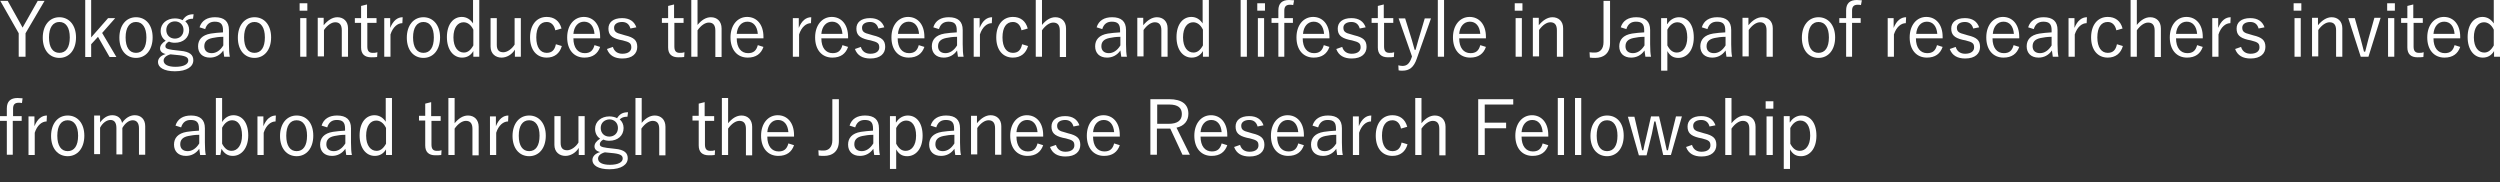 <?xml version="1.0" encoding="utf-8"?>
<!-- Generator: Adobe Illustrator 23.0.4, SVG Export Plug-In . SVG Version: 6.00 Build 0)  -->
<svg version="1.1" id="レイヤー_1" xmlns="http://www.w3.org/2000/svg" xmlns:xlink="http://www.w3.org/1999/xlink" x="0px"
	 y="0px" viewBox="0 0 841.9 61.4" style="enable-background:new 0 0 841.9 61.4;" xml:space="preserve">
<rect x="0" y="0" width="841.9" height="61.4" fill="#333333" stroke="none"/>
<style type="text/css">
	.st0{fill:#FFFFFF;}
</style>
<title>obi-txt_sp</title>
<g>
	<path class="st0" d="M8.6,11.2v7.9H6.3v-7.9L0.1,0.3h2.5L6.9,8c0.3,0.5,0.5,0.9,0.7,1.3c0.3-0.5,0.5-0.9,0.8-1.4l4.3-7.6H15
		L8.6,11.2z"/>
	<path class="st0" d="M25.6,12.6c0,4.2-2.3,6.9-5.6,6.9c-3.3,0-5.6-2.6-5.6-6.8c0-4.2,2.3-6.9,5.6-6.9C23.2,5.8,25.6,8.4,25.6,12.6z
		 M16.5,12.6c0,3.4,1.3,5.2,3.5,5.2s3.5-1.8,3.5-5.2c0-3.3-1.3-5.2-3.5-5.2C17.8,7.4,16.5,9.3,16.5,12.6z"/>
	<path class="st0" d="M34.4,11.1l4.8,8.1h-2.3L33,12.4l-2.3,2.5v4.3h-2V0h2v12.6l5.7-6.5h2.4L34.4,11.1z"/>
	<path class="st0" d="M51.4,12.6c0,4.2-2.3,6.9-5.6,6.9c-3.3,0-5.6-2.6-5.6-6.8c0-4.2,2.3-6.9,5.6-6.9C49.1,5.8,51.4,8.4,51.4,12.6z
		 M42.3,12.6c0,3.4,1.3,5.2,3.5,5.2s3.5-1.8,3.5-5.2c0-3.3-1.3-5.2-3.5-5.2C43.6,7.4,42.3,9.3,42.3,12.6z"/>
	<path class="st0" d="M65,6.3c-1.3,0-1.9,0.3-2.6,0.9c0.8,0.7,1.3,1.7,1.3,2.9c0,2.6-2,4.3-4.8,4.3c-0.7,0-1.4-0.1-2-0.4
		c-0.8,0.4-1.2,1-1.2,1.5c0,0.7,0.3,1,2.4,1.3l2.6,0.3c3.4,0.3,4.4,1.5,4.4,3.2c0,2.1-2.1,3.7-6.2,3.7c-3.7,0-5.7-1.3-5.7-3.1
		c0-1.2,0.9-2.2,2.6-2.7c-1.3-0.3-1.9-1-1.9-1.9c0-0.9,0.6-1.8,1.9-2.6c-1.1-0.7-1.7-1.9-1.7-3.3c0-2.5,2.1-4.2,4.8-4.2
		c0.9,0,1.9,0.2,2.6,0.6c0.9-1.4,1.9-2,3.7-2L65,6.3z M57.4,18.3c-1.5,0.4-2.3,1.2-2.3,2.1c0,1.4,1.6,2.1,4,2.1
		c2.8,0,4.3-0.9,4.3-2.1c0-0.9-0.5-1.5-3-1.8L57.4,18.3z M56,10.1c0,1.8,1.3,2.9,2.9,2.9c1.6,0,2.9-1.1,2.9-2.9
		c0-1.8-1.3-2.9-2.9-2.9C57.3,7.2,56,8.3,56,10.1z"/>
	<path class="st0" d="M67.2,9.2c0.7-2.3,2.6-3.4,5.2-3.4c3.1,0,4.7,1.4,4.7,4.3v4.8c0,1.9,0.1,3.3,0.3,4.2h-1.9
		c-0.1-0.6-0.2-1.2-0.3-2.1c-1.1,1.6-2.7,2.4-4.5,2.4c-2.5,0-4-1.5-4-3.8c0-2.2,1.3-3.8,4.3-4.3c1.2-0.2,2.6-0.3,4.1-0.4v-0.7
		c0-2.1-0.8-2.9-2.8-2.9c-1.6,0-2.7,0.8-3.2,2.5L67.2,9.2z M75.1,12.4c-1.4,0-2.6,0.2-3.6,0.4c-1.9,0.4-2.7,1.3-2.7,2.8
		c0,1.4,0.9,2.3,2.5,2.3c1.4,0,2.8-0.8,3.9-2.6V12.4z"/>
	<path class="st0" d="M91.3,12.6c0,4.2-2.3,6.9-5.6,6.9c-3.3,0-5.6-2.6-5.6-6.8c0-4.2,2.3-6.9,5.6-6.9C89,5.8,91.3,8.4,91.3,12.6z
		 M82.2,12.6c0,3.4,1.3,5.2,3.5,5.2c2.2,0,3.5-1.8,3.5-5.2c0-3.3-1.3-5.2-3.5-5.2C83.5,7.4,82.2,9.3,82.2,12.6z"/>
	<path class="st0" d="M103.5,3.6h-2.6V1.1h2.6V3.6z M103.2,19.1h-2.1v-13h2.1V19.1z"/>
	<path class="st0" d="M109,8.5c1.3-1.6,2.9-2.7,4.6-2.7c2.1,0,3.6,1.4,3.6,3.7v9.6h-2.1v-8.9c0-1.9-0.8-2.7-2.2-2.7
		c-1.2,0-2.6,0.9-3.8,2.6v8.9H107v-13h2V8.5z"/>
	<path class="st0" d="M123.7,6.1h3.1v1.6h-3.1v8c0,1.5,0.6,2.1,1.8,2.1c0.6,0,1,0,1.6-0.2l-0.1,1.6c-0.7,0.1-1.3,0.1-2,0.1
		c-2.2,0-3.4-1.1-3.4-3.3V7.7h-2.1V6.1h2.1V2l2-0.5V6.1z"/>
	<path class="st0" d="M135.5,7.8c-1.6,0-3.2,1.3-4,3.8v7.5h-2.1v-13h2v3.3c1-2.5,2.5-3.6,4.2-3.6L135.5,7.8z"/>
	<path class="st0" d="M148.2,12.6c0,4.2-2.3,6.9-5.6,6.9c-3.3,0-5.6-2.6-5.6-6.8c0-4.2,2.3-6.9,5.6-6.9
		C145.8,5.8,148.2,8.4,148.2,12.6z M139.1,12.6c0,3.4,1.3,5.2,3.5,5.2s3.5-1.8,3.5-5.2c0-3.3-1.3-5.2-3.5-5.2
		C140.4,7.4,139.1,9.3,139.1,12.6z"/>
	<path class="st0" d="M161.4,19.1h-2v-1.9c-0.9,1.5-2.2,2.2-3.8,2.2c-2.9,0-5.1-2.6-5.1-6.9c0-4.4,2.2-6.8,5-6.8
		c1.6,0,2.9,0.8,3.8,2.2V0h2.1V19.1z M159.4,10c-0.8-1.7-2-2.5-3.3-2.5c-1.9,0-3.4,1.7-3.4,5.1s1.6,5.1,3.5,5.1
		c1.3,0,2.3-0.8,3.2-2.4V10z"/>
	<path class="st0" d="M175.4,19.1h-2v-2.4c-1,1.7-2.8,2.7-4.5,2.7c-2,0-3.7-1.3-3.7-3.7V6.1h2.1v9c0,1.8,0.8,2.5,2.2,2.5
		c1.3,0,2.9-1.1,3.8-2.6V6.1h2.1V19.1z"/>
	<path class="st0" d="M187,10.2c-0.4-1.9-1.5-2.8-2.9-2.8c-2.2,0-3.5,1.8-3.5,5.2c0,3.4,1.4,5.2,3.5,5.2c1.7,0,2.7-0.9,3.1-2.9
		l2,0.6c-0.7,2.5-2.5,3.9-5.1,3.9c-3.4,0-5.6-2.6-5.6-6.8c0-4.2,2.2-6.9,5.6-6.9c2.5,0,4.3,1.3,5,3.9L187,10.2z"/>
	<path class="st0" d="M193.1,12.9c0,3.2,1.5,5,3.8,5c1.8,0,2.8-0.8,3.3-2.7l1.9,0.6c-0.8,2.3-2.5,3.6-5.3,3.6
		c-3.5,0-5.8-2.6-5.8-6.8c0-4.2,2.4-6.9,5.6-6.9c3.2,0,5.5,2.5,5.5,6.7v0.5H193.1z M200.2,11.4c-0.2-2.6-1.5-4.1-3.5-4.1
		c-2,0-3.4,1.6-3.6,4.1H200.2z"/>
	<path class="st0" d="M212.3,9.6c-0.4-1.5-1.4-2.2-2.8-2.2c-1.7,0-2.7,0.8-2.7,1.9c0,1.3,0.6,1.8,2.7,2.3l1,0.3
		c3,0.7,4.1,1.7,4.1,3.9c0,2.2-1.6,3.9-5,3.9c-2.6,0-4.4-1-5.2-3.2l2-0.7c0.5,1.7,1.8,2.3,3.2,2.3c2.1,0,3-1,3-2.1
		c0-1.4-0.5-1.8-2.9-2.4l-1-0.2c-2.9-0.7-3.8-1.8-3.8-3.8c0-2,1.5-3.5,4.6-3.5c2.5,0,4.1,1.1,4.8,3.1L212.3,9.6z"/>
	<path class="st0" d="M227.1,6.1h3.1v1.6h-3.1v8c0,1.5,0.6,2.1,1.8,2.1c0.6,0,1,0,1.6-0.2l-0.1,1.6c-0.7,0.1-1.3,0.1-2,0.1
		c-2.2,0-3.4-1.1-3.4-3.3V7.7h-2.1V6.1h2.1V2l2-0.5V6.1z"/>
	<path class="st0" d="M234.9,8.4c1.3-1.6,2.8-2.6,4.5-2.6c2.1,0,3.6,1.4,3.6,3.8v9.6h-2.1v-8.9c0-1.9-0.8-2.7-2.2-2.7
		c-1.2,0-2.6,0.9-3.8,2.6v8.9h-2.1V0h2.1V8.4z"/>
	<path class="st0" d="M248.1,12.9c0,3.2,1.5,5,3.8,5c1.8,0,2.8-0.8,3.3-2.7l1.9,0.6c-0.8,2.3-2.5,3.6-5.3,3.6
		c-3.5,0-5.8-2.6-5.8-6.8c0-4.2,2.4-6.9,5.6-6.9c3.2,0,5.5,2.5,5.5,6.7v0.5H248.1z M255.2,11.4c-0.2-2.6-1.5-4.1-3.5-4.1
		c-2,0-3.4,1.6-3.6,4.1H255.2z"/>
	<path class="st0" d="M273.1,7.8c-1.6,0-3.2,1.3-4,3.8v7.5H267v-13h2v3.3c1-2.5,2.5-3.6,4.2-3.6L273.1,7.8z"/>
	<path class="st0" d="M276.6,12.9c0,3.2,1.5,5,3.8,5c1.8,0,2.8-0.8,3.3-2.7l1.9,0.6c-0.8,2.3-2.5,3.6-5.3,3.6
		c-3.5,0-5.8-2.6-5.8-6.8c0-4.2,2.4-6.9,5.6-6.9c3.2,0,5.5,2.5,5.5,6.7v0.5H276.6z M283.7,11.4c-0.2-2.6-1.5-4.1-3.5-4.1
		c-2,0-3.4,1.6-3.6,4.1H283.7z"/>
	<path class="st0" d="M295.8,9.6c-0.4-1.5-1.4-2.2-2.8-2.2c-1.7,0-2.7,0.8-2.7,1.9c0,1.3,0.6,1.8,2.7,2.3l1,0.3
		c3,0.7,4.1,1.7,4.1,3.9c0,2.2-1.6,3.9-5,3.9c-2.6,0-4.4-1-5.2-3.2l2-0.7c0.5,1.7,1.8,2.3,3.2,2.3c2.1,0,3-1,3-2.1
		c0-1.4-0.5-1.8-2.9-2.4l-1-0.2c-2.9-0.7-3.8-1.8-3.8-3.8c0-2,1.5-3.5,4.6-3.5c2.5,0,4.1,1.1,4.8,3.1L295.8,9.6z"/>
	<path class="st0" d="M302.3,12.9c0,3.2,1.5,5,3.8,5c1.8,0,2.8-0.8,3.3-2.7l1.9,0.6c-0.8,2.3-2.5,3.6-5.3,3.6
		c-3.5,0-5.8-2.6-5.8-6.8c0-4.2,2.4-6.9,5.6-6.9c3.2,0,5.5,2.5,5.5,6.7v0.5H302.3z M309.5,11.4c-0.2-2.6-1.5-4.1-3.5-4.1
		c-2,0-3.4,1.6-3.6,4.1H309.5z"/>
	<path class="st0" d="M314.3,9.2c0.7-2.3,2.6-3.4,5.2-3.4c3.1,0,4.7,1.4,4.7,4.3v4.8c0,1.9,0.1,3.3,0.3,4.2h-1.9
		c-0.1-0.6-0.2-1.2-0.3-2.1c-1.1,1.6-2.7,2.4-4.5,2.4c-2.5,0-4-1.5-4-3.8c0-2.2,1.3-3.8,4.3-4.3c1.2-0.2,2.6-0.3,4.1-0.4v-0.7
		c0-2.1-0.8-2.9-2.8-2.9c-1.6,0-2.7,0.8-3.2,2.5L314.3,9.2z M322.2,12.4c-1.4,0-2.6,0.2-3.6,0.4c-1.9,0.4-2.7,1.3-2.7,2.8
		c0,1.4,0.9,2.3,2.5,2.3c1.4,0,2.8-0.8,3.9-2.6V12.4z"/>
	<path class="st0" d="M334,7.8c-1.6,0-3.2,1.3-4,3.8v7.5h-2.1v-13h2v3.3c1-2.5,2.5-3.6,4.2-3.6L334,7.8z"/>
	<path class="st0" d="M344,10.2c-0.4-1.9-1.5-2.8-2.9-2.8c-2.2,0-3.5,1.8-3.5,5.2c0,3.4,1.4,5.2,3.5,5.2c1.7,0,2.7-0.9,3.1-2.9
		l2,0.6c-0.7,2.5-2.5,3.9-5.1,3.9c-3.4,0-5.6-2.6-5.6-6.8c0-4.2,2.2-6.9,5.6-6.9c2.5,0,4.3,1.3,5,3.9L344,10.2z"/>
	<path class="st0" d="M350.9,8.4c1.3-1.6,2.8-2.6,4.5-2.6c2.1,0,3.6,1.4,3.6,3.8v9.6h-2.1v-8.9c0-1.9-0.8-2.7-2.2-2.7
		c-1.2,0-2.6,0.9-3.8,2.6v8.9h-2.1V0h2.1V8.4z"/>
	<path class="st0" d="M369.3,9.2c0.7-2.3,2.6-3.4,5.2-3.4c3.1,0,4.7,1.4,4.7,4.3v4.8c0,1.9,0.1,3.3,0.3,4.2h-1.9
		c-0.1-0.6-0.2-1.2-0.3-2.1c-1.1,1.6-2.7,2.4-4.5,2.4c-2.5,0-4-1.5-4-3.8c0-2.2,1.3-3.8,4.3-4.3c1.2-0.2,2.6-0.3,4.1-0.4v-0.7
		c0-2.1-0.8-2.9-2.8-2.9c-1.6,0-2.7,0.8-3.2,2.5L369.3,9.2z M377.2,12.4c-1.4,0-2.6,0.2-3.6,0.4c-1.9,0.4-2.7,1.3-2.7,2.8
		c0,1.4,0.9,2.3,2.5,2.3c1.4,0,2.8-0.8,3.9-2.6V12.4z"/>
	<path class="st0" d="M385,8.5c1.3-1.6,2.9-2.7,4.6-2.7c2.1,0,3.6,1.4,3.6,3.7v9.6h-2.1v-8.9c0-1.9-0.8-2.7-2.2-2.7
		c-1.2,0-2.6,0.9-3.8,2.6v8.9H383v-13h2V8.5z"/>
	<path class="st0" d="M407.1,19.1h-2v-1.9c-0.9,1.5-2.2,2.2-3.8,2.2c-2.9,0-5.1-2.6-5.1-6.9c0-4.4,2.2-6.8,5-6.8
		c1.6,0,2.9,0.8,3.8,2.2V0h2.1V19.1z M405.1,10c-0.8-1.7-2-2.5-3.3-2.5c-1.9,0-3.4,1.7-3.4,5.1s1.6,5.1,3.5,5.1
		c1.3,0,2.3-0.8,3.2-2.4V10z"/>
	<path class="st0" d="M419.9,19.1h-2.1V0h2.1V19.1z"/>
	<path class="st0" d="M426,3.6h-2.6V1.1h2.6V3.6z M425.7,19.1h-2.1v-13h2.1V19.1z"/>
	<path class="st0" d="M435.5,1.7c-0.4-0.1-0.8-0.1-1.1-0.1c-1.3,0-1.9,0.6-1.9,2v2.5h2.9v1.6h-2.9v11.4h-2V7.7h-2.3V6.1h2.3V3.5
		c0-2.4,1.3-3.5,3.6-3.5c0.5,0,1.1,0.1,1.7,0.1L435.5,1.7z"/>
	<path class="st0" d="M438.7,12.9c0,3.2,1.5,5,3.8,5c1.8,0,2.8-0.8,3.3-2.7l1.9,0.6c-0.8,2.3-2.5,3.6-5.3,3.6
		c-3.5,0-5.8-2.6-5.8-6.8c0-4.2,2.4-6.9,5.6-6.9c3.2,0,5.5,2.5,5.5,6.7v0.5H438.7z M445.9,11.4c-0.2-2.6-1.5-4.1-3.5-4.1
		c-2,0-3.4,1.6-3.6,4.1H445.9z"/>
	<path class="st0" d="M457.9,9.6c-0.4-1.5-1.4-2.2-2.8-2.2c-1.7,0-2.7,0.8-2.7,1.9c0,1.3,0.6,1.8,2.7,2.3l1,0.3
		c3,0.7,4.1,1.7,4.1,3.9c0,2.2-1.6,3.9-5,3.9c-2.6,0-4.4-1-5.2-3.2l2-0.7c0.5,1.7,1.8,2.3,3.2,2.3c2.1,0,3-1,3-2.1
		c0-1.4-0.5-1.8-2.9-2.4l-1-0.2c-2.9-0.7-3.8-1.8-3.8-3.8c0-2,1.5-3.5,4.6-3.5c2.5,0,4.1,1.1,4.8,3.1L457.9,9.6z"/>
	<path class="st0" d="M466.1,6.1h3.1v1.6h-3.1v8c0,1.5,0.6,2.1,1.8,2.1c0.6,0,1,0,1.6-0.2l-0.1,1.6c-0.7,0.1-1.3,0.1-2,0.1
		c-2.2,0-3.4-1.1-3.4-3.3V7.7h-2.1V6.1h2.1V2l2-0.5V6.1z"/>
	<path class="st0" d="M477.1,19.8c-1,2.9-2.5,4-4.8,4c-0.4,0-0.8,0-1.3-0.1l-0.1-1.7c0.5,0.1,0.9,0.2,1.4,0.2c1.4,0,2.3-0.7,3-2.6
		l0.2-0.6l-4.5-12.8h2.2l2.3,7.4c0.3,1.1,0.6,2.1,0.9,3.2h0.3c0.3-1.1,0.6-2.1,0.9-3.2l2.2-7.4h2.1L477.1,19.8z"/>
	<path class="st0" d="M486.3,19.1h-2.1V0h2.1V19.1z"/>
	<path class="st0" d="M491.4,12.9c0,3.2,1.5,5,3.8,5c1.8,0,2.8-0.8,3.3-2.7l1.9,0.6c-0.8,2.3-2.5,3.6-5.3,3.6
		c-3.5,0-5.8-2.6-5.8-6.8c0-4.2,2.4-6.9,5.6-6.9c3.2,0,5.5,2.5,5.5,6.7v0.5H491.4z M498.5,11.4c-0.2-2.6-1.5-4.1-3.5-4.1
		c-2,0-3.4,1.6-3.6,4.1H498.5z"/>
	<path class="st0" d="M512.7,3.6h-2.6V1.1h2.6V3.6z M512.5,19.1h-2.1v-13h2.1V19.1z"/>
	<path class="st0" d="M518.2,8.5c1.3-1.6,2.9-2.7,4.6-2.7c2.1,0,3.6,1.4,3.6,3.7v9.6h-2.1v-8.9c0-1.9-0.8-2.7-2.2-2.7
		c-1.2,0-2.6,0.9-3.8,2.6v8.9h-2.1v-13h2V8.5z"/>
	<path class="st0" d="M542.2,14.5c0,3.6-2.3,5-5,5c-0.5,0-1.1,0-1.8-0.1l-0.1-1.8c0.7,0.1,1.2,0.1,1.8,0.1c1.6,0,2.9-1.1,2.9-3.5
		V0.3h2.2V14.5z"/>
	<path class="st0" d="M545.8,9.2c0.7-2.3,2.6-3.4,5.2-3.4c3.1,0,4.7,1.4,4.7,4.3v4.8c0,1.9,0.1,3.3,0.3,4.2h-1.9
		c-0.1-0.6-0.2-1.2-0.3-2.1c-1.1,1.6-2.7,2.4-4.5,2.4c-2.5,0-4-1.5-4-3.8c0-2.2,1.3-3.8,4.3-4.3c1.2-0.2,2.6-0.3,4.1-0.4v-0.7
		c0-2.1-0.8-2.9-2.8-2.9c-1.6,0-2.7,0.8-3.2,2.5L545.8,9.2z M553.7,12.4c-1.4,0-2.6,0.2-3.6,0.4c-1.9,0.4-2.7,1.3-2.7,2.8
		c0,1.4,0.9,2.3,2.5,2.3c1.4,0,2.8-0.8,3.9-2.6V12.4z"/>
	<path class="st0" d="M561.5,8.1c0.9-1.5,2.4-2.3,3.9-2.3c2.9,0,5,2.4,5,6.8s-2.3,6.9-5.2,6.9c-1.7,0-2.8-0.7-3.7-2.3v6.6h-2.1V6.1
		h2V8.1z M561.5,15.3c0.9,1.7,1.9,2.4,3.2,2.4c1.9,0,3.5-1.7,3.5-5.1s-1.4-5.1-3.3-5.1c-1.3,0-2.5,0.8-3.4,2.5V15.3z"/>
	<path class="st0" d="M573.1,9.2c0.7-2.3,2.6-3.4,5.2-3.4c3.1,0,4.7,1.4,4.7,4.3v4.8c0,1.9,0.1,3.3,0.3,4.2h-1.9
		c-0.1-0.6-0.2-1.2-0.3-2.1c-1.1,1.6-2.7,2.4-4.5,2.4c-2.5,0-4-1.5-4-3.8c0-2.2,1.3-3.8,4.3-4.3c1.2-0.2,2.6-0.3,4.1-0.4v-0.7
		c0-2.1-0.8-2.9-2.8-2.9c-1.6,0-2.7,0.8-3.2,2.5L573.1,9.2z M581,12.4c-1.4,0-2.6,0.2-3.6,0.4c-1.9,0.4-2.7,1.3-2.7,2.8
		c0,1.4,0.9,2.3,2.5,2.3c1.4,0,2.8-0.8,3.9-2.6V12.4z"/>
	<path class="st0" d="M588.8,8.5c1.3-1.6,2.9-2.7,4.6-2.7c2.1,0,3.6,1.4,3.6,3.7v9.6h-2.1v-8.9c0-1.9-0.8-2.7-2.2-2.7
		c-1.2,0-2.6,0.9-3.8,2.6v8.9h-2.1v-13h2V8.5z"/>
	<path class="st0" d="M618,12.6c0,4.2-2.3,6.9-5.6,6.9c-3.3,0-5.6-2.6-5.6-6.8c0-4.2,2.3-6.9,5.6-6.9C615.6,5.8,618,8.4,618,12.6z
		 M608.9,12.6c0,3.4,1.3,5.2,3.5,5.2c2.2,0,3.5-1.8,3.5-5.2c0-3.3-1.3-5.2-3.5-5.2C610.2,7.4,608.9,9.3,608.9,12.6z"/>
	<path class="st0" d="M626.7,1.7c-0.4-0.1-0.8-0.1-1.1-0.1c-1.3,0-1.9,0.6-1.9,2v2.5h2.9v1.6h-2.9v11.4h-2V7.7h-2.3V6.1h2.3V3.5
		c0-2.4,1.3-3.5,3.6-3.5c0.5,0,1.1,0.1,1.7,0.1L626.7,1.7z"/>
	<path class="st0" d="M641.8,7.8c-1.6,0-3.2,1.3-4,3.8v7.5h-2.1v-13h2v3.3c1-2.5,2.5-3.6,4.2-3.6L641.8,7.8z"/>
	<path class="st0" d="M645.2,12.9c0,3.2,1.5,5,3.8,5c1.8,0,2.8-0.8,3.3-2.7l1.9,0.6c-0.8,2.3-2.5,3.6-5.3,3.6
		c-3.5,0-5.8-2.6-5.8-6.8c0-4.2,2.4-6.9,5.6-6.9c3.2,0,5.5,2.5,5.5,6.7v0.5H645.2z M652.4,11.4c-0.2-2.6-1.5-4.1-3.5-4.1
		c-2,0-3.4,1.6-3.6,4.1H652.4z"/>
	<path class="st0" d="M664.5,9.6c-0.4-1.5-1.4-2.2-2.8-2.2c-1.7,0-2.7,0.8-2.7,1.9c0,1.3,0.6,1.8,2.7,2.3l1,0.3
		c3,0.7,4.1,1.7,4.1,3.9c0,2.2-1.6,3.9-5,3.9c-2.6,0-4.4-1-5.2-3.2l2-0.7c0.5,1.7,1.8,2.3,3.2,2.3c2.1,0,3-1,3-2.1
		c0-1.4-0.5-1.8-2.9-2.4l-1-0.2c-2.9-0.7-3.8-1.8-3.8-3.8c0-2,1.5-3.5,4.6-3.5c2.5,0,4.1,1.1,4.8,3.1L664.5,9.6z"/>
	<path class="st0" d="M671,12.9c0,3.2,1.5,5,3.8,5c1.8,0,2.8-0.8,3.3-2.7l1.9,0.6c-0.8,2.3-2.5,3.6-5.3,3.6c-3.5,0-5.8-2.6-5.8-6.8
		c0-4.2,2.4-6.9,5.6-6.9c3.2,0,5.5,2.5,5.5,6.7v0.5H671z M678.2,11.4c-0.2-2.6-1.5-4.1-3.5-4.1c-2,0-3.4,1.6-3.6,4.1H678.2z"/>
	<path class="st0" d="M683,9.2c0.7-2.3,2.6-3.4,5.2-3.4c3.1,0,4.7,1.4,4.7,4.3v4.8c0,1.9,0.1,3.3,0.3,4.2h-1.9
		c-0.1-0.6-0.2-1.2-0.3-2.1c-1.1,1.6-2.7,2.4-4.5,2.4c-2.5,0-4-1.5-4-3.8c0-2.2,1.3-3.8,4.3-4.3c1.2-0.2,2.6-0.3,4.1-0.4v-0.7
		c0-2.1-0.8-2.9-2.8-2.9c-1.6,0-2.7,0.8-3.2,2.5L683,9.2z M690.8,12.4c-1.4,0-2.6,0.2-3.6,0.4c-1.9,0.4-2.7,1.3-2.7,2.8
		c0,1.4,0.9,2.3,2.5,2.3c1.4,0,2.8-0.8,3.9-2.6V12.4z"/>
	<path class="st0" d="M702.7,7.8c-1.6,0-3.2,1.3-4,3.8v7.5h-2.1v-13h2v3.3c1-2.5,2.5-3.6,4.2-3.6L702.7,7.8z"/>
	<path class="st0" d="M712.7,10.2c-0.4-1.9-1.5-2.8-2.9-2.8c-2.2,0-3.5,1.8-3.5,5.2c0,3.4,1.4,5.2,3.5,5.2c1.7,0,2.7-0.9,3.1-2.9
		l2,0.6c-0.7,2.5-2.5,3.9-5.1,3.9c-3.4,0-5.6-2.6-5.6-6.8c0-4.2,2.2-6.9,5.6-6.9c2.5,0,4.3,1.3,5,3.9L712.7,10.2z"/>
	<path class="st0" d="M719.6,8.4c1.3-1.6,2.8-2.6,4.5-2.6c2.1,0,3.6,1.4,3.6,3.8v9.6h-2.1v-8.9c0-1.9-0.8-2.7-2.2-2.7
		c-1.2,0-2.6,0.9-3.8,2.6v8.9h-2.1V0h2.1V8.4z"/>
	<path class="st0" d="M732.8,12.9c0,3.2,1.5,5,3.8,5c1.8,0,2.8-0.8,3.3-2.7l1.9,0.6c-0.8,2.3-2.5,3.6-5.3,3.6
		c-3.5,0-5.8-2.6-5.8-6.8c0-4.2,2.4-6.9,5.6-6.9c3.2,0,5.5,2.5,5.5,6.7v0.5H732.8z M739.9,11.4c-0.2-2.6-1.5-4.1-3.5-4.1
		c-2,0-3.4,1.6-3.6,4.1H739.9z"/>
	<path class="st0" d="M751.1,7.8c-1.6,0-3.2,1.3-4,3.8v7.5H745v-13h2v3.3c1-2.5,2.5-3.6,4.2-3.6L751.1,7.8z"/>
	<path class="st0" d="M760.6,9.6c-0.4-1.5-1.4-2.2-2.8-2.2c-1.7,0-2.7,0.8-2.7,1.9c0,1.3,0.6,1.8,2.7,2.3l1,0.3
		c3,0.7,4.1,1.7,4.1,3.9c0,2.2-1.6,3.9-5,3.9c-2.6,0-4.4-1-5.2-3.2l2-0.7c0.5,1.7,1.8,2.3,3.2,2.3c2.1,0,3-1,3-2.1
		c0-1.4-0.5-1.8-2.9-2.4l-1-0.2c-2.9-0.7-3.8-1.8-3.8-3.8c0-2,1.5-3.5,4.6-3.5c2.5,0,4.1,1.1,4.8,3.1L760.6,9.6z"/>
	<path class="st0" d="M775,3.6h-2.6V1.1h2.6V3.6z M774.8,19.1h-2.1v-13h2.1V19.1z"/>
	<path class="st0" d="M780.6,8.5c1.3-1.6,2.9-2.7,4.6-2.7c2.1,0,3.6,1.4,3.6,3.7v9.6h-2.1v-8.9c0-1.9-0.8-2.7-2.2-2.7
		c-1.2,0-2.6,0.9-3.8,2.6v8.9h-2.1v-13h2V8.5z"/>
	<path class="st0" d="M797.6,19.1H795l-4.2-13h2.2l2,7.1c0.4,1.5,0.7,2.7,1.1,4.2h0.4c0.4-1.5,0.7-2.8,1.1-4.3l2-7.1h2.1L797.6,19.1
		z"/>
	<path class="st0" d="M806.5,3.6h-2.6V1.1h2.6V3.6z M806.3,19.1h-2.1v-13h2.1V19.1z"/>
	<path class="st0" d="M812.8,6.1h3.1v1.6h-3.1v8c0,1.5,0.6,2.1,1.8,2.1c0.6,0,1,0,1.6-0.2l-0.1,1.6c-0.7,0.1-1.3,0.1-2,0.1
		c-2.2,0-3.4-1.1-3.4-3.3V7.7h-2.1V6.1h2.1V2l2-0.5V6.1z"/>
	<path class="st0" d="M819.5,12.9c0,3.2,1.5,5,3.8,5c1.8,0,2.8-0.8,3.3-2.7l1.9,0.6c-0.8,2.3-2.5,3.6-5.3,3.6
		c-3.5,0-5.8-2.6-5.8-6.8c0-4.2,2.4-6.9,5.6-6.9c3.2,0,5.5,2.5,5.5,6.7v0.5H819.5z M826.6,11.4c-0.2-2.6-1.5-4.1-3.5-4.1
		c-2,0-3.4,1.6-3.6,4.1H826.6z"/>
	<path class="st0" d="M841.9,19.1h-2v-1.9c-0.9,1.5-2.2,2.2-3.8,2.2c-2.9,0-5.1-2.6-5.1-6.9c0-4.4,2.2-6.8,5-6.8
		c1.6,0,2.9,0.8,3.8,2.2V0h2.1V19.1z M839.8,10c-0.8-1.7-2-2.5-3.3-2.5c-1.9,0-3.4,1.7-3.4,5.1s1.6,5.1,3.5,5.1
		c1.3,0,2.3-0.8,3.2-2.4V10z"/>
	<path class="st0" d="M7.4,34.7c-0.4-0.1-0.8-0.1-1.1-0.1c-1.3,0-1.9,0.6-1.9,2v2.5h2.9v1.6H4.3v11.4h-2V40.7H0v-1.6h2.3v-2.6
		c0-2.4,1.3-3.5,3.6-3.5c0.5,0,1.1,0.1,1.7,0.1L7.4,34.7z"/>
	<path class="st0" d="M15.7,40.9c-1.6,0-3.2,1.3-4,3.8v7.5H9.6v-13h2v3.3c1-2.5,2.5-3.6,4.2-3.6L15.7,40.9z"/>
	<path class="st0" d="M28.4,45.7c0,4.2-2.3,6.9-5.6,6.9c-3.3,0-5.6-2.6-5.6-6.8c0-4.2,2.3-6.9,5.6-6.9C26,38.9,28.4,41.4,28.4,45.7z
		 M19.3,45.7c0,3.4,1.3,5.2,3.5,5.2s3.5-1.8,3.5-5.2c0-3.3-1.3-5.2-3.5-5.2C20.6,40.5,19.3,42.3,19.3,45.7z"/>
	<path class="st0" d="M33.5,41.5c1.2-1.7,2.6-2.7,4.3-2.7c1.8,0,3,1,3.3,2.6c1.1-1.6,2.6-2.6,4.3-2.6c2.1,0,3.5,1.4,3.5,3.7v9.6
		h-2.1v-8.9c0-1.8-0.8-2.7-2.1-2.7c-1.3,0-2.6,1-3.5,2.6v8.9h-2v-8.9c0-1.9-0.8-2.7-2-2.7c-1.2,0-2.6,0.9-3.5,2.6v8.9h-2v-13h2V41.5
		z"/>
	<path class="st0" d="M59.1,42.3c0.7-2.3,2.6-3.4,5.2-3.4c3.1,0,4.7,1.4,4.7,4.3v4.8c0,1.9,0.1,3.3,0.3,4.2h-1.9
		c-0.1-0.6-0.2-1.2-0.3-2.1c-1.1,1.6-2.7,2.4-4.5,2.4c-2.5,0-4-1.5-4-3.8c0-2.2,1.3-3.8,4.3-4.3c1.2-0.2,2.6-0.3,4.1-0.4v-0.7
		c0-2.1-0.8-2.9-2.8-2.9c-1.6,0-2.7,0.8-3.2,2.5L59.1,42.3z M67,45.4c-1.4,0-2.6,0.2-3.6,0.4c-1.9,0.4-2.7,1.3-2.7,2.8
		c0,1.4,0.9,2.3,2.5,2.3c1.4,0,2.8-0.8,3.9-2.6V45.4z"/>
	<path class="st0" d="M74.8,41.1c0.9-1.5,2.3-2.3,3.8-2.3c2.9,0,5,2.4,5,6.8c0,4.3-2.3,6.9-5.2,6.9c-1.7,0-2.9-0.8-3.8-2.4l-0.4,2.1
		h-1.5V33h2.1V41.1z M74.8,48.4c0.9,1.7,1.9,2.4,3.2,2.4c1.9,0,3.5-1.8,3.5-5.2c0-3.4-1.4-5.1-3.3-5.1c-1.3,0-2.5,0.8-3.4,2.5V48.4z
		"/>
	<path class="st0" d="M92.8,40.9c-1.6,0-3.2,1.3-4,3.8v7.5h-2.1v-13h2v3.3c1-2.5,2.5-3.6,4.2-3.6L92.8,40.9z"/>
	<path class="st0" d="M105.5,45.7c0,4.2-2.3,6.9-5.6,6.9c-3.3,0-5.6-2.6-5.6-6.8c0-4.2,2.3-6.9,5.6-6.9
		C103.2,38.9,105.5,41.4,105.5,45.7z M96.4,45.7c0,3.4,1.3,5.2,3.5,5.2c2.2,0,3.5-1.8,3.5-5.2c0-3.3-1.3-5.2-3.5-5.2
		C97.7,40.5,96.4,42.3,96.4,45.7z"/>
	<path class="st0" d="M108.3,42.3c0.7-2.3,2.6-3.4,5.2-3.4c3.1,0,4.7,1.4,4.7,4.3v4.8c0,1.9,0.1,3.3,0.3,4.2h-1.9
		c-0.1-0.6-0.2-1.2-0.3-2.1c-1.1,1.6-2.7,2.4-4.5,2.4c-2.5,0-4-1.5-4-3.8c0-2.2,1.3-3.8,4.3-4.3c1.2-0.2,2.6-0.3,4.1-0.4v-0.7
		c0-2.1-0.8-2.9-2.8-2.9c-1.6,0-2.7,0.8-3.2,2.5L108.3,42.3z M116.2,45.4c-1.4,0-2.6,0.2-3.6,0.4c-1.9,0.4-2.7,1.3-2.7,2.8
		c0,1.4,0.9,2.3,2.5,2.3c1.4,0,2.8-0.8,3.9-2.6V45.4z"/>
	<path class="st0" d="M132,52.2h-2v-1.9c-0.9,1.5-2.2,2.2-3.8,2.2c-2.9,0-5.1-2.6-5.1-6.9c0-4.4,2.2-6.8,5-6.8
		c1.6,0,2.9,0.8,3.8,2.2v-8h2.1V52.2z M130,43.1c-0.8-1.7-2-2.5-3.3-2.5c-1.9,0-3.4,1.7-3.4,5.1c0,3.4,1.6,5.1,3.5,5.1
		c1.3,0,2.3-0.8,3.2-2.4V43.1z"/>
	<path class="st0" d="M145.3,39.1h3.1v1.6h-3.1v8c0,1.5,0.6,2.1,1.8,2.1c0.6,0,1,0,1.6-0.2l-0.1,1.6c-0.7,0.1-1.3,0.1-2,0.1
		c-2.2,0-3.4-1.1-3.4-3.3v-8.4h-2.1v-1.6h2.1v-4.1l2-0.5V39.1z"/>
	<path class="st0" d="M153.1,41.5c1.3-1.6,2.8-2.6,4.5-2.6c2.1,0,3.6,1.4,3.6,3.8v9.6h-2.1v-8.9c0-1.9-0.8-2.7-2.2-2.7
		c-1.2,0-2.6,0.9-3.8,2.6v8.9H151V33h2.1V41.5z"/>
	<path class="st0" d="M171.1,40.9c-1.6,0-3.2,1.3-4,3.8v7.5H165v-13h2v3.3c1-2.5,2.5-3.6,4.2-3.6L171.1,40.9z"/>
	<path class="st0" d="M183.8,45.7c0,4.2-2.3,6.9-5.6,6.9c-3.3,0-5.6-2.6-5.6-6.8c0-4.2,2.3-6.9,5.6-6.9
		C181.4,38.9,183.8,41.4,183.8,45.7z M174.7,45.7c0,3.4,1.3,5.2,3.5,5.2s3.5-1.8,3.5-5.2c0-3.3-1.3-5.2-3.5-5.2
		C176,40.5,174.7,42.3,174.7,45.7z"/>
	<path class="st0" d="M196.9,52.2h-2v-2.4c-1,1.7-2.8,2.7-4.5,2.7c-2,0-3.7-1.3-3.7-3.7v-9.7h2.1v9c0,1.8,0.8,2.5,2.2,2.5
		c1.3,0,2.9-1.1,3.8-2.6v-8.9h2.1V52.2z"/>
	<path class="st0" d="M211.3,39.3c-1.3,0-1.9,0.3-2.6,0.9c0.8,0.7,1.3,1.7,1.3,2.9c0,2.6-2,4.3-4.8,4.3c-0.7,0-1.4-0.1-2-0.4
		c-0.8,0.4-1.2,1-1.2,1.5c0,0.7,0.3,1,2.4,1.3l2.6,0.3c3.4,0.3,4.4,1.5,4.4,3.2c0,2.1-2.1,3.7-6.2,3.7c-3.7,0-5.7-1.3-5.7-3.1
		c0-1.2,0.9-2.2,2.6-2.7c-1.3-0.3-1.9-1-1.9-1.9c0-0.9,0.6-1.8,1.9-2.6c-1.1-0.7-1.7-1.9-1.7-3.3c0-2.5,2.1-4.2,4.8-4.2
		c0.9,0,1.9,0.2,2.6,0.6c0.9-1.4,1.9-2,3.7-2L211.3,39.3z M203.7,51.3c-1.5,0.4-2.3,1.2-2.3,2.1c0,1.4,1.6,2.1,4,2.1
		c2.8,0,4.3-0.9,4.3-2.1c0-0.9-0.5-1.5-3-1.8L203.7,51.3z M202.3,43.1c0,1.8,1.3,2.9,2.9,2.9c1.6,0,2.9-1.1,2.9-2.9
		c0-1.8-1.3-2.9-2.9-2.9C203.6,40.3,202.3,41.3,202.3,43.1z"/>
	<path class="st0" d="M216,41.5c1.3-1.6,2.8-2.6,4.5-2.6c2.1,0,3.6,1.4,3.6,3.8v9.6H222v-8.9c0-1.9-0.8-2.7-2.2-2.7
		c-1.2,0-2.6,0.9-3.8,2.6v8.9H214V33h2.1V41.5z"/>
	<path class="st0" d="M237.4,39.1h3.1v1.6h-3.1v8c0,1.5,0.6,2.1,1.8,2.1c0.6,0,1,0,1.6-0.2l-0.1,1.6c-0.7,0.1-1.3,0.1-2,0.1
		c-2.2,0-3.4-1.1-3.4-3.3v-8.4h-2.1v-1.6h2.1v-4.1l2-0.5V39.1z"/>
	<path class="st0" d="M245.2,41.5c1.3-1.6,2.8-2.6,4.5-2.6c2.1,0,3.6,1.4,3.6,3.8v9.6h-2.1v-8.9c0-1.9-0.8-2.7-2.2-2.7
		c-1.2,0-2.6,0.9-3.8,2.6v8.9h-2.1V33h2.1V41.5z"/>
	<path class="st0" d="M258.4,46c0,3.2,1.5,5,3.8,5c1.8,0,2.8-0.8,3.3-2.7l1.9,0.6c-0.8,2.3-2.5,3.6-5.3,3.6c-3.5,0-5.8-2.6-5.8-6.8
		c0-4.2,2.4-6.9,5.6-6.9c3.2,0,5.5,2.5,5.5,6.7V46H258.4z M265.5,44.5c-0.2-2.6-1.5-4.1-3.5-4.1c-2,0-3.4,1.6-3.6,4.1H265.5z"/>
	<path class="st0" d="M282.5,47.5c0,3.6-2.3,5-5,5c-0.5,0-1.1,0-1.8-0.1l-0.1-1.8c0.7,0.1,1.2,0.1,1.8,0.1c1.6,0,2.9-1.1,2.9-3.5
		V33.4h2.2V47.5z"/>
	<path class="st0" d="M286.1,42.3c0.7-2.3,2.6-3.4,5.2-3.4c3.1,0,4.7,1.4,4.7,4.3v4.8c0,1.9,0.1,3.3,0.3,4.2h-1.9
		c-0.1-0.6-0.2-1.2-0.3-2.1c-1.1,1.6-2.7,2.4-4.5,2.4c-2.5,0-4-1.5-4-3.8c0-2.2,1.3-3.8,4.3-4.3c1.2-0.2,2.6-0.3,4.1-0.4v-0.7
		c0-2.1-0.8-2.9-2.8-2.9c-1.6,0-2.7,0.8-3.2,2.5L286.1,42.3z M294,45.4c-1.4,0-2.6,0.2-3.6,0.4c-1.9,0.4-2.7,1.3-2.7,2.8
		c0,1.4,0.9,2.3,2.5,2.3c1.4,0,2.8-0.8,3.9-2.6V45.4z"/>
	<path class="st0" d="M301.8,41.2c0.9-1.5,2.4-2.3,3.9-2.3c2.9,0,5,2.4,5,6.8s-2.3,6.9-5.2,6.9c-1.7,0-2.8-0.7-3.7-2.3v6.6h-2.1
		V39.1h2V41.2z M301.8,48.4c0.9,1.7,1.9,2.4,3.2,2.4c1.9,0,3.5-1.7,3.5-5.1c0-3.4-1.4-5.1-3.3-5.1c-1.3,0-2.5,0.8-3.4,2.5V48.4z"/>
	<path class="st0" d="M313.4,42.3c0.7-2.3,2.6-3.4,5.2-3.4c3.1,0,4.7,1.4,4.7,4.3v4.8c0,1.9,0.1,3.3,0.3,4.2h-1.9
		c-0.1-0.6-0.2-1.2-0.3-2.1c-1.1,1.6-2.7,2.4-4.5,2.4c-2.5,0-4-1.5-4-3.8c0-2.2,1.3-3.8,4.3-4.3c1.2-0.2,2.6-0.3,4.1-0.4v-0.7
		c0-2.1-0.8-2.9-2.8-2.9c-1.6,0-2.7,0.8-3.2,2.5L313.4,42.3z M321.3,45.4c-1.4,0-2.6,0.2-3.6,0.4c-1.9,0.4-2.7,1.3-2.7,2.8
		c0,1.4,0.9,2.3,2.5,2.3c1.4,0,2.8-0.8,3.9-2.6V45.4z"/>
	<path class="st0" d="M329,41.5c1.3-1.6,2.9-2.7,4.6-2.7c2.1,0,3.6,1.4,3.6,3.7v9.6h-2.1v-8.9c0-1.9-0.8-2.7-2.2-2.7
		c-1.2,0-2.6,0.9-3.8,2.6v8.9h-2.1v-13h2V41.5z"/>
	<path class="st0" d="M342.3,46c0,3.2,1.5,5,3.8,5c1.8,0,2.8-0.8,3.3-2.7l1.9,0.6c-0.8,2.3-2.5,3.6-5.3,3.6c-3.5,0-5.8-2.6-5.8-6.8
		c0-4.2,2.4-6.9,5.6-6.9c3.2,0,5.5,2.5,5.5,6.7V46H342.3z M349.4,44.5c-0.2-2.6-1.5-4.1-3.5-4.1c-2,0-3.4,1.6-3.6,4.1H349.4z"/>
	<path class="st0" d="M361.5,42.6c-0.4-1.5-1.4-2.2-2.8-2.2c-1.7,0-2.7,0.8-2.7,1.9c0,1.3,0.6,1.8,2.7,2.3l1,0.3
		c3,0.7,4.1,1.7,4.1,3.9c0,2.2-1.6,3.9-5,3.9c-2.6,0-4.4-1-5.2-3.2l2-0.7c0.5,1.7,1.8,2.3,3.2,2.3c2.1,0,3-1,3-2.1
		c0-1.4-0.5-1.8-2.9-2.4l-1-0.2c-2.9-0.7-3.8-1.8-3.8-3.8c0-2,1.5-3.5,4.6-3.5c2.5,0,4.1,1.1,4.8,3.1L361.5,42.6z"/>
	<path class="st0" d="M368.1,46c0,3.2,1.5,5,3.8,5c1.8,0,2.8-0.8,3.3-2.7l1.9,0.6c-0.8,2.3-2.5,3.6-5.3,3.6c-3.5,0-5.8-2.6-5.8-6.8
		c0-4.2,2.4-6.9,5.6-6.9c3.2,0,5.5,2.5,5.5,6.7V46H368.1z M375.2,44.5c-0.2-2.6-1.5-4.1-3.5-4.1c-2,0-3.4,1.6-3.6,4.1H375.2z"/>
	<path class="st0" d="M393.7,33.4c4.4,0,6.5,1.8,6.5,4.9c0,2.3-1.3,4.1-4,4.7l4.5,9.1h-2.5l-4.1-8.8h-4.5v8.8h-2.2V33.4H393.7z
		 M389.6,41.7h3.9c3.1,0,4.5-1.2,4.5-3.3c0-2-1.2-3.2-4.3-3.2h-4V41.7z"/>
	<path class="st0" d="M404.3,46c0,3.2,1.5,5,3.8,5c1.8,0,2.8-0.8,3.3-2.7l1.9,0.6c-0.8,2.3-2.5,3.6-5.3,3.6c-3.5,0-5.8-2.6-5.8-6.8
		c0-4.2,2.4-6.9,5.6-6.9c3.2,0,5.5,2.5,5.5,6.7V46H404.3z M411.4,44.5c-0.2-2.6-1.5-4.1-3.5-4.1c-2,0-3.4,1.6-3.6,4.1H411.4z"/>
	<path class="st0" d="M423.5,42.6c-0.4-1.5-1.4-2.2-2.8-2.2c-1.7,0-2.7,0.8-2.7,1.9c0,1.3,0.6,1.8,2.7,2.3l1,0.3
		c3,0.7,4.1,1.7,4.1,3.9c0,2.2-1.6,3.9-5,3.9c-2.6,0-4.4-1-5.2-3.2l2-0.7c0.5,1.7,1.8,2.3,3.2,2.3c2.1,0,3-1,3-2.1
		c0-1.4-0.5-1.8-2.9-2.4l-1-0.2c-2.9-0.7-3.8-1.8-3.8-3.8c0-2,1.5-3.5,4.6-3.5c2.5,0,4.1,1.1,4.8,3.1L423.5,42.6z"/>
	<path class="st0" d="M430.1,46c0,3.2,1.5,5,3.8,5c1.8,0,2.8-0.8,3.3-2.7l1.9,0.6c-0.8,2.3-2.5,3.6-5.3,3.6c-3.5,0-5.8-2.6-5.8-6.8
		c0-4.2,2.4-6.9,5.6-6.9c3.2,0,5.5,2.5,5.5,6.7V46H430.1z M437.2,44.5c-0.2-2.6-1.5-4.1-3.5-4.1c-2,0-3.4,1.6-3.6,4.1H437.2z"/>
	<path class="st0" d="M442,42.3c0.7-2.3,2.6-3.4,5.2-3.4c3.1,0,4.7,1.4,4.7,4.3v4.8c0,1.9,0.1,3.3,0.3,4.2h-1.9
		c-0.1-0.6-0.2-1.2-0.3-2.1c-1.1,1.6-2.7,2.4-4.5,2.4c-2.5,0-4-1.5-4-3.8c0-2.2,1.3-3.8,4.3-4.3c1.2-0.2,2.6-0.3,4.1-0.4v-0.7
		c0-2.1-0.8-2.9-2.8-2.9c-1.6,0-2.7,0.8-3.2,2.5L442,42.3z M449.9,45.4c-1.4,0-2.6,0.2-3.6,0.4c-1.9,0.4-2.7,1.3-2.7,2.8
		c0,1.4,0.9,2.3,2.5,2.3c1.4,0,2.8-0.8,3.9-2.6V45.4z"/>
	<path class="st0" d="M461.7,40.9c-1.6,0-3.2,1.3-4,3.8v7.5h-2.1v-13h2v3.3c1-2.5,2.5-3.6,4.2-3.6L461.7,40.9z"/>
	<path class="st0" d="M471.8,43.3c-0.4-1.9-1.5-2.8-2.9-2.8c-2.2,0-3.5,1.8-3.5,5.2c0,3.4,1.4,5.2,3.5,5.2c1.7,0,2.7-0.9,3.1-2.9
		l2,0.6c-0.7,2.5-2.5,3.9-5.1,3.9c-3.4,0-5.6-2.6-5.6-6.8c0-4.2,2.2-6.9,5.6-6.9c2.5,0,4.3,1.3,5,3.9L471.8,43.3z"/>
	<path class="st0" d="M478.7,41.5c1.3-1.6,2.8-2.6,4.5-2.6c2.1,0,3.6,1.4,3.6,3.8v9.6h-2.1v-8.9c0-1.9-0.8-2.7-2.2-2.7
		c-1.2,0-2.6,0.9-3.8,2.6v8.9h-2.1V33h2.1V41.5z"/>
	<path class="st0" d="M509.5,35.2H500v6.1h7.2v1.9H500v9h-2.2V33.4h11.8V35.2z"/>
	<path class="st0" d="M512.4,46c0,3.2,1.5,5,3.8,5c1.8,0,2.8-0.8,3.3-2.7l1.9,0.6c-0.8,2.3-2.5,3.6-5.3,3.6c-3.5,0-5.8-2.6-5.8-6.8
		c0-4.2,2.4-6.9,5.6-6.9c3.2,0,5.5,2.5,5.5,6.7V46H512.4z M519.5,44.5c-0.2-2.6-1.5-4.1-3.5-4.1c-2,0-3.4,1.6-3.6,4.1H519.5z"/>
	<path class="st0" d="M526.7,52.2h-2.1V33h2.1V52.2z"/>
	<path class="st0" d="M532.5,52.2h-2.1V33h2.1V52.2z"/>
	<path class="st0" d="M546.8,45.7c0,4.2-2.3,6.9-5.6,6.9c-3.3,0-5.6-2.6-5.6-6.8c0-4.2,2.3-6.9,5.6-6.9
		C544.5,38.9,546.8,41.4,546.8,45.7z M537.7,45.7c0,3.4,1.3,5.2,3.5,5.2c2.2,0,3.5-1.8,3.5-5.2c0-3.3-1.3-5.2-3.5-5.2
		C539,40.5,537.7,42.3,537.7,45.7z"/>
	<path class="st0" d="M562.7,52.2h-2.6l-1.7-7.3c-0.3-1.4-0.6-2.6-0.9-4h-0.4c-0.3,1.5-0.5,2.7-0.8,4.1l-1.8,7.3h-2.6l-3.7-13h2.2
		l1.7,7.3c0.4,1.5,0.6,2.7,0.9,4h0.4c0.3-1.3,0.5-2.6,0.9-4l1.7-7.4h2.7l1.7,7.3c0.3,1.5,0.6,2.7,0.9,4.1h0.4
		c0.3-1.4,0.6-2.7,0.9-4.1l1.8-7.3h2L562.7,52.2z"/>
	<path class="st0" d="M575.7,42.6c-0.4-1.5-1.4-2.2-2.8-2.2c-1.7,0-2.7,0.8-2.7,1.9c0,1.3,0.6,1.8,2.7,2.3l1,0.3
		c3,0.7,4.1,1.7,4.1,3.9c0,2.2-1.6,3.9-5,3.9c-2.6,0-4.4-1-5.2-3.2l2-0.7c0.5,1.7,1.8,2.3,3.2,2.3c2.1,0,3-1,3-2.1
		c0-1.4-0.5-1.8-2.9-2.4l-1-0.2c-2.9-0.7-3.8-1.8-3.8-3.8c0-2,1.5-3.5,4.6-3.5c2.5,0,4.1,1.1,4.8,3.1L575.7,42.6z"/>
	<path class="st0" d="M583.1,41.5c1.3-1.6,2.8-2.6,4.5-2.6c2.1,0,3.6,1.4,3.6,3.8v9.6h-2.1v-8.9c0-1.9-0.8-2.7-2.2-2.7
		c-1.2,0-2.6,0.9-3.8,2.6v8.9H581V33h2.1V41.5z"/>
	<path class="st0" d="M597.2,36.6h-2.6v-2.5h2.6V36.6z M597,52.2h-2.1v-13h2.1V52.2z"/>
	<path class="st0" d="M602.8,41.2c0.9-1.5,2.4-2.3,3.9-2.3c2.9,0,5,2.4,5,6.8s-2.3,6.9-5.2,6.9c-1.7,0-2.8-0.7-3.7-2.3v6.6h-2.1
		V39.1h2V41.2z M602.9,48.4c0.9,1.7,1.9,2.4,3.2,2.4c1.9,0,3.5-1.7,3.5-5.1c0-3.4-1.4-5.1-3.3-5.1c-1.3,0-2.5,0.8-3.4,2.5V48.4z"/>
</g>
</svg>
